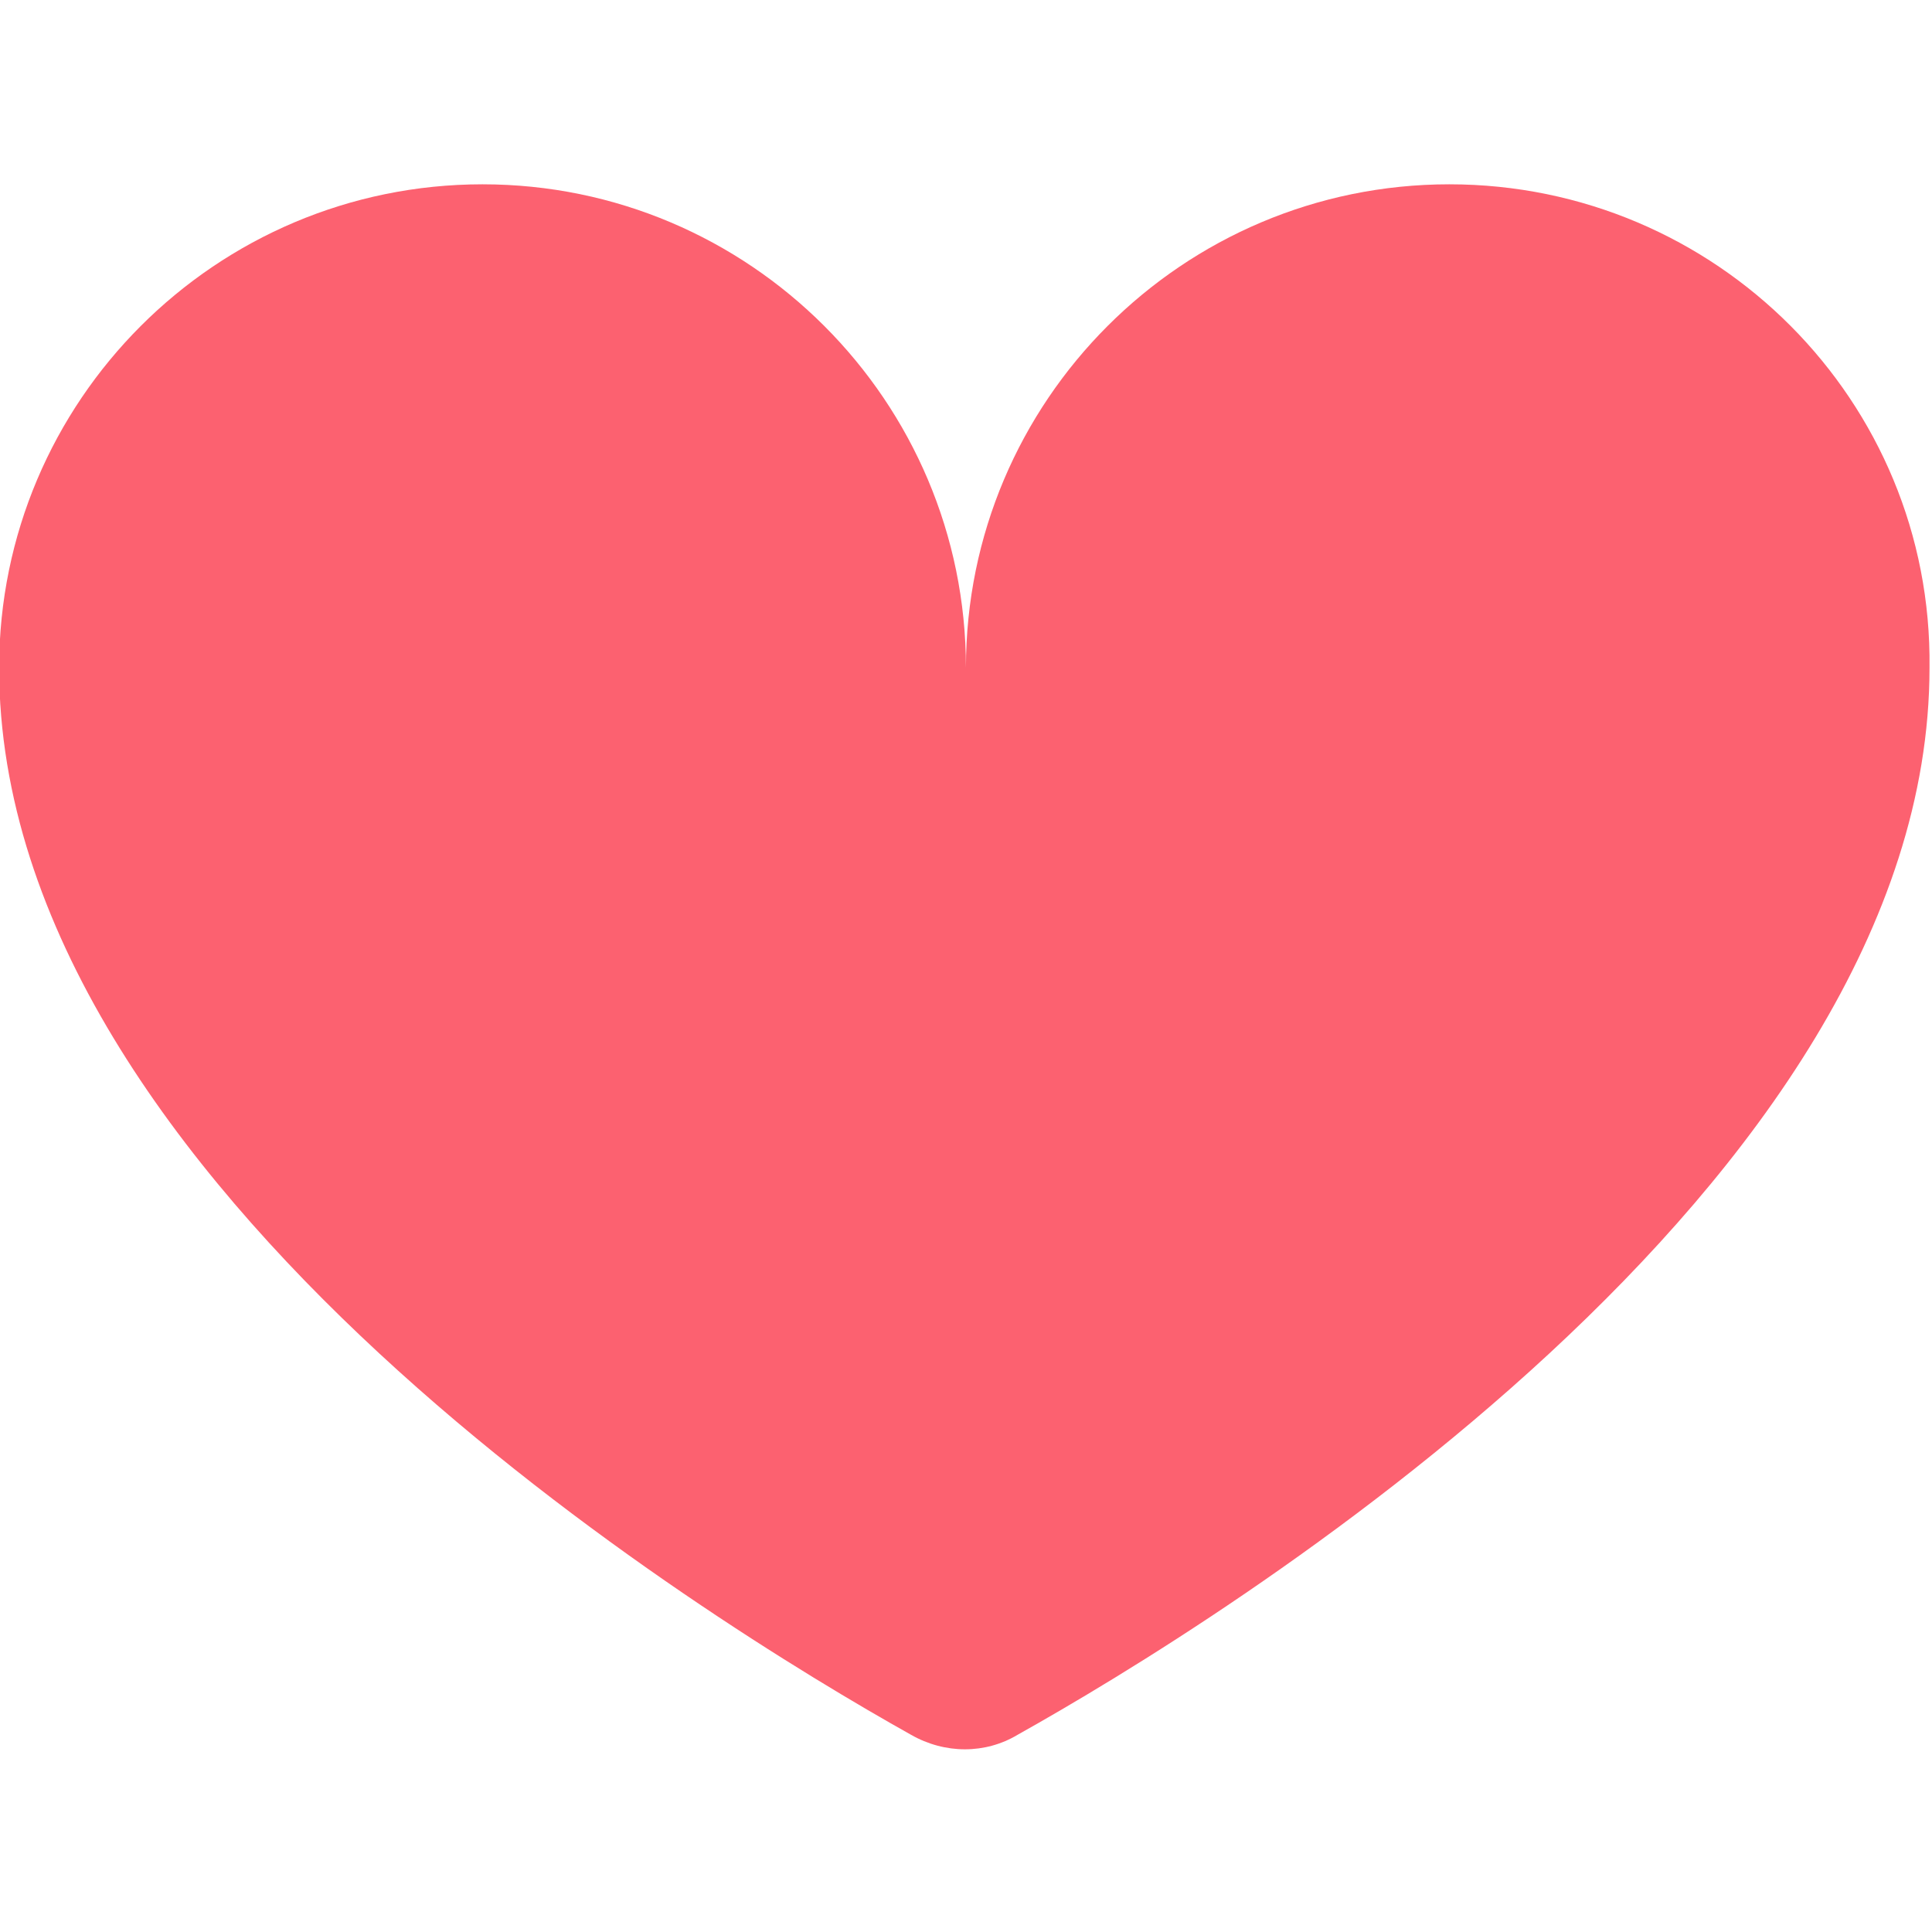 <?xml version="1.0" encoding="UTF-8"?> <!-- Generator: Adobe Illustrator 24.0.2, SVG Export Plug-In . SVG Version: 6.00 Build 0) --> <svg xmlns="http://www.w3.org/2000/svg" xmlns:xlink="http://www.w3.org/1999/xlink" version="1.1" id="Calque_1" x="0px" y="0px" viewBox="0 0 119.5 119.5" style="enable-background:new 0 0 119.5 119.5;" xml:space="preserve"> <style type="text/css"> .st0{fill:none;} .st1{fill:#FC6170;} </style> <rect x="0" y="0" class="st0" width="119.5" height="119.5"></rect> <g id="Santé" transform="translate(77.146 2)"> <path id="Tracé_4618_2_" class="st1" d="M12.5,9.4C-4,9.4-17.4,22.8-17.4,39.3c0-16.5-13.4-29.9-29.9-29.9s-29.9,13.4-29.9,29.9 c0,32.1,43.9,59,56.4,66c2.1,1.2,4.6,1.2,6.6,0c12.5-7,56.4-33.9,56.4-66C42.4,22.8,29,9.4,12.5,9.4L12.5,9.4z"></path> </g> </svg> 
